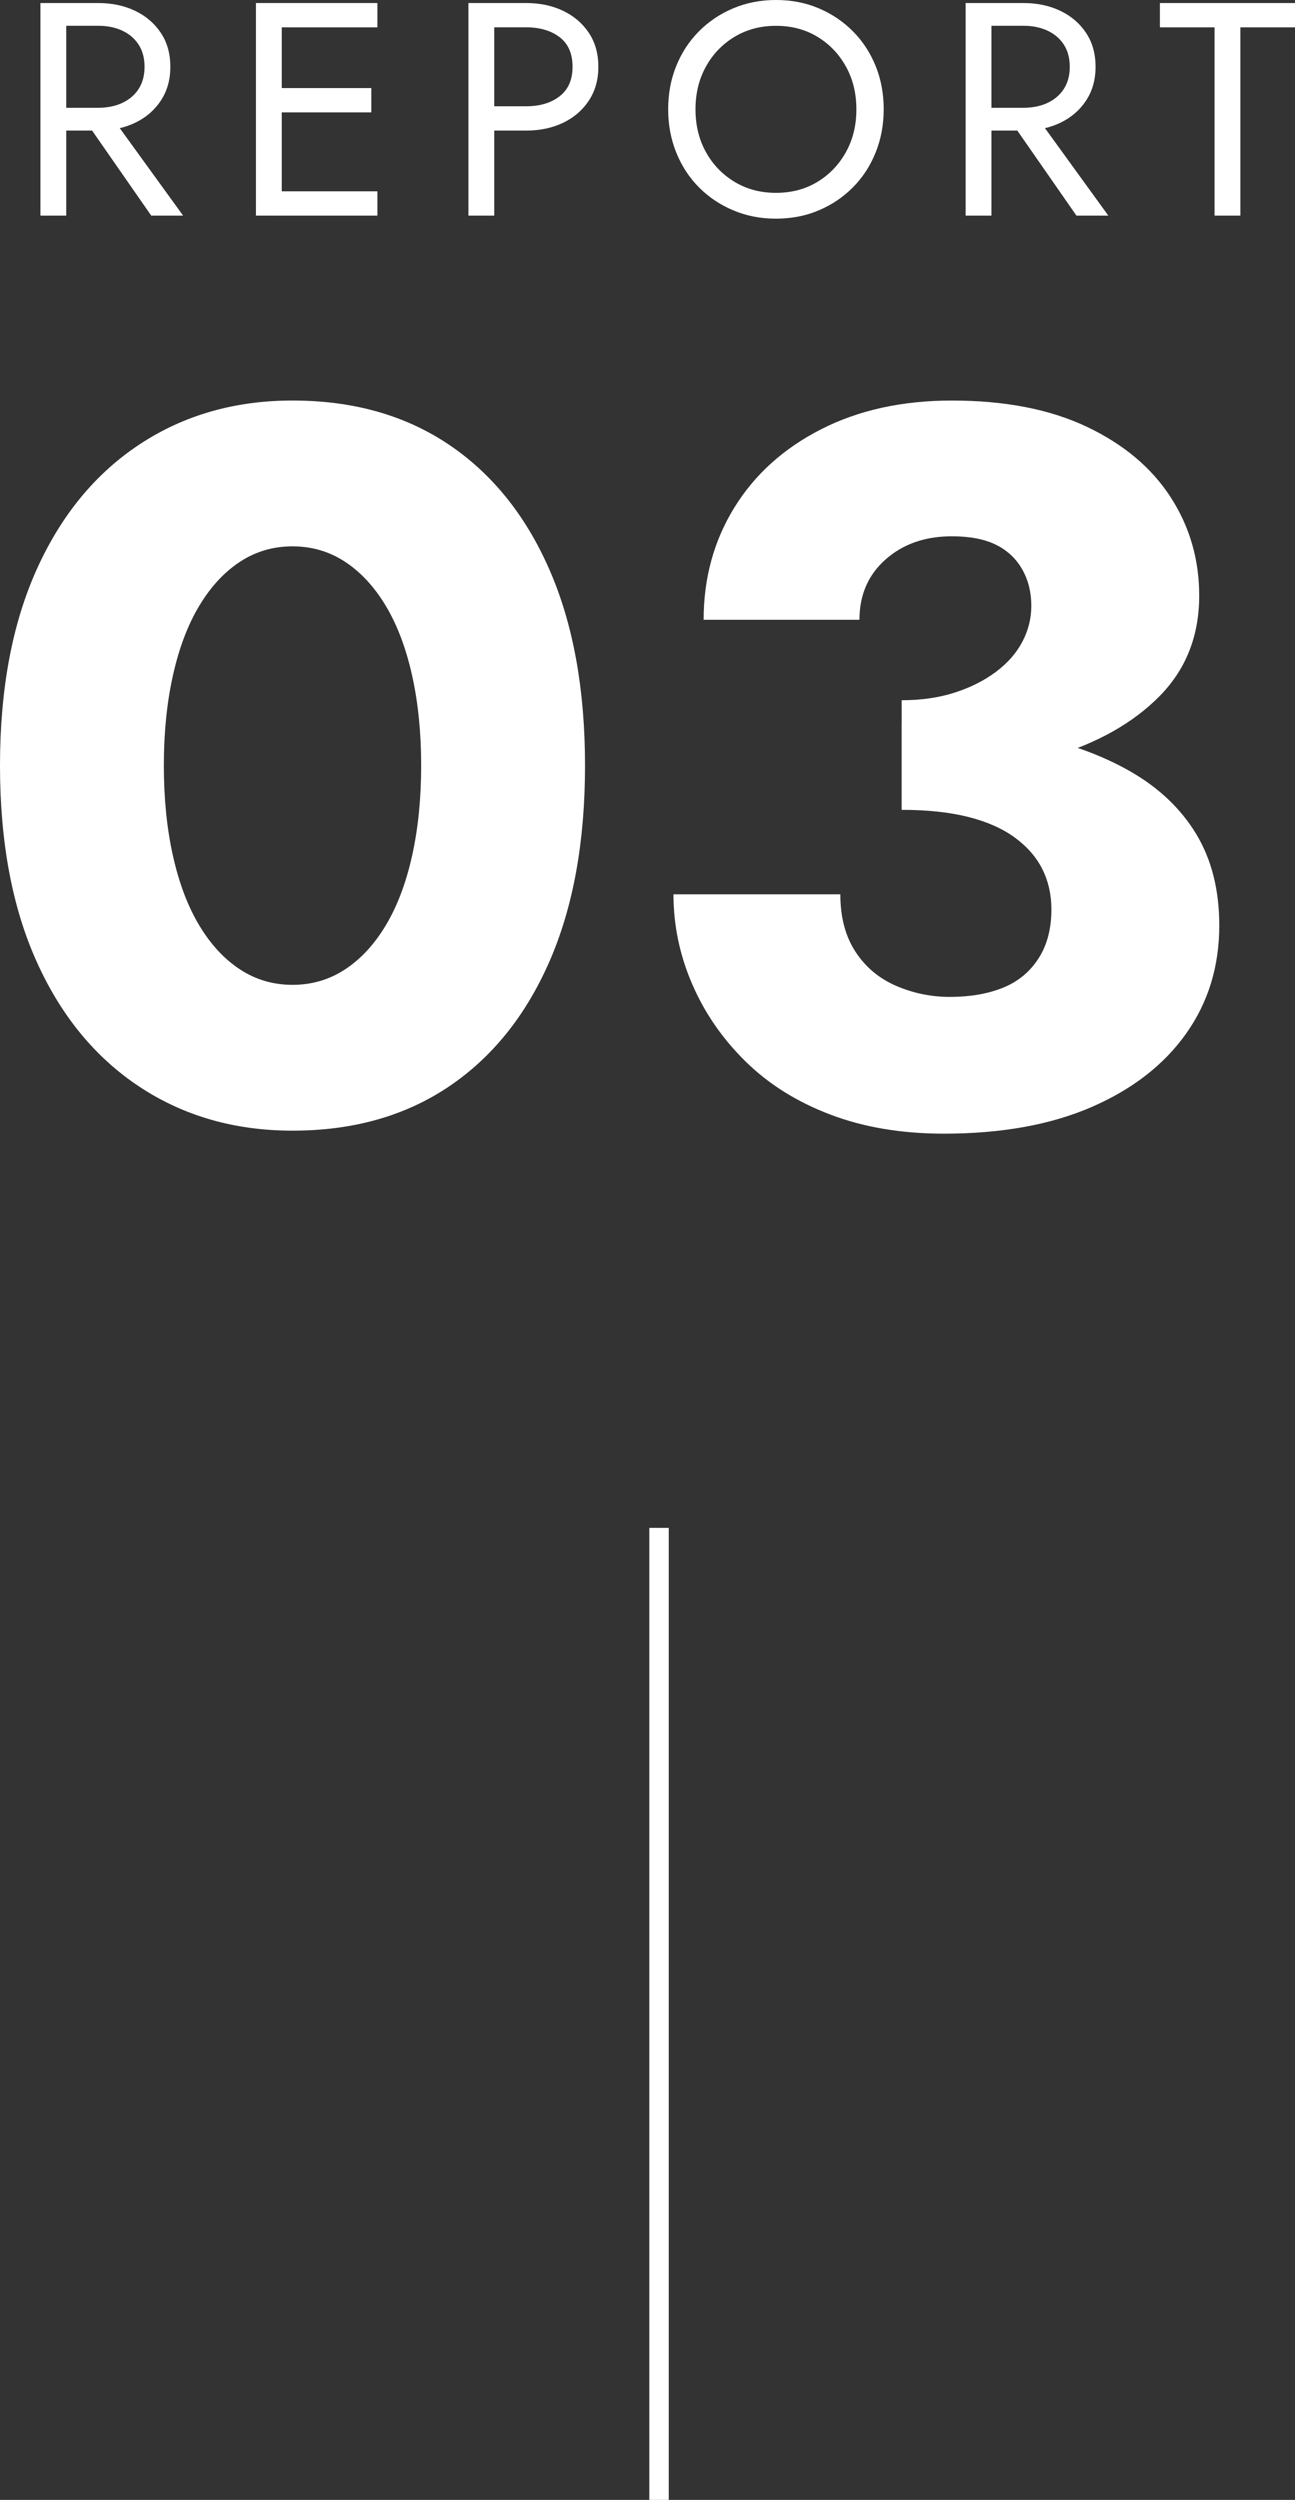 <?xml version="1.0" encoding="UTF-8"?><svg id="_レイヤー_2" xmlns="http://www.w3.org/2000/svg" viewBox="0 0 66.646 128.595"><rect x="0" y="0" width="66.646" height="128.595" fill="#333333" stroke="none"/><defs><style>.cls-1{fill:#fff;}.cls-2{fill:none;stroke:#fff;stroke-miterlimit:10;}</style></defs><g id="_メイン"><path class="cls-1" d="M3.409.156v10.935h-1.328V.156h1.328ZM2.815.156h2.234c.708,0,1.341.133,1.898.398s1,.643,1.328,1.133c.328.49.492,1.073.492,1.75,0,.667-.164,1.247-.492,1.742-.328.495-.771.875-1.328,1.14s-1.19.398-1.898.398h-2.234v-1.172h2.234c.469,0,.883-.083,1.242-.25.359-.167.64-.406.843-.719.203-.312.305-.693.305-1.141,0-.448-.102-.828-.305-1.14-.203-.312-.484-.552-.843-.719-.359-.167-.773-.25-1.242-.25h-2.234V.156ZM5.518,5.702l3.905,5.389h-1.64l-3.749-5.389h1.484Z"/><path class="cls-1" d="M14.5.156v10.935h-1.328V.156h1.328ZM13.907.156h5.515v1.25h-5.515V.156ZM13.907,4.531h5.202v1.25h-5.202v-1.25ZM13.907,9.842h5.515v1.25h-5.515v-1.25Z"/><path class="cls-1" d="M25.436.156v10.935h-1.328V.156h1.328ZM24.842.156h2.234c.708,0,1.341.133,1.898.398s1,.643,1.328,1.133c.328.49.492,1.073.492,1.75,0,.667-.164,1.247-.492,1.742-.328.495-.771.875-1.328,1.14s-1.19.398-1.898.398h-2.234v-1.25h2.234c.708,0,1.284-.172,1.726-.516.443-.344.664-.849.664-1.515,0-.677-.221-1.185-.664-1.523-.442-.338-1.018-.508-1.726-.508h-2.234V.156Z"/><path class="cls-1" d="M34.801,3.398c.275-.682.664-1.276,1.164-1.781.5-.505,1.088-.901,1.765-1.187.677-.286,1.411-.43,2.203-.43.802,0,1.539.143,2.21.43.672.287,1.258.682,1.758,1.187.5.505.888,1.099,1.164,1.781s.414,1.424.414,2.226c0,.792-.138,1.531-.414,2.218-.276.687-.664,1.284-1.164,1.789-.5.505-1.086.901-1.758,1.187-.671.286-1.408.43-2.21.43-.792,0-1.525-.143-2.203-.43-.677-.286-1.265-.682-1.765-1.187-.5-.505-.888-1.101-1.164-1.789-.276-.688-.414-1.427-.414-2.218,0-.802.138-1.544.414-2.226ZM36.332,7.827c.359.646.852,1.156,1.476,1.531.625.375,1.333.562,2.125.562.802,0,1.513-.188,2.132-.562.62-.375,1.109-.885,1.469-1.531s.539-1.38.539-2.203-.18-1.557-.539-2.203c-.359-.646-.849-1.156-1.469-1.531-.62-.375-1.33-.562-2.132-.562-.792,0-1.5.188-2.125.562-.625.375-1.117.885-1.476,1.531-.359.646-.539,1.38-.539,2.203s.18,1.557.539,2.203Z"/><path class="cls-1" d="M51.024.156v10.935h-1.328V.156h1.328ZM50.43.156h2.234c.708,0,1.341.133,1.898.398s1,.643,1.328,1.133c.328.49.492,1.073.492,1.75,0,.667-.164,1.247-.492,1.742-.328.495-.771.875-1.328,1.14s-1.19.398-1.898.398h-2.234v-1.172h2.234c.469,0,.883-.083,1.242-.25.359-.167.64-.406.843-.719.203-.312.305-.693.305-1.141,0-.448-.102-.828-.305-1.14-.203-.312-.484-.552-.843-.719-.359-.167-.773-.25-1.242-.25h-2.234V.156ZM53.133,5.702l3.905,5.389h-1.64l-3.749-5.389h1.484Z"/><path class="cls-1" d="M59.694.156h6.952v1.25h-2.812v9.686h-1.328V1.406h-2.812V.156Z"/><path class="cls-1" d="M1.888,29.294c1.259-2.793,3.026-4.94,5.303-6.441,2.276-1.5,4.896-2.25,7.863-2.25,3.104,0,5.776.75,8.019,2.25,2.241,1.5,3.975,3.647,5.199,6.441,1.224,2.794,1.836,6.156,1.836,10.088s-.613,7.294-1.836,10.088c-1.225,2.793-2.958,4.94-5.199,6.441-2.242,1.5-4.915,2.25-8.019,2.25-2.967,0-5.587-.75-7.863-2.25-2.276-1.5-4.044-3.647-5.303-6.441-1.259-2.793-1.888-6.156-1.888-10.088s.629-7.294,1.888-10.088ZM8.898,44.012c.311,1.397.758,2.587,1.345,3.57.586.983,1.284,1.742,2.095,2.276.81.535,1.715.802,2.716.802,1,0,1.905-.267,2.716-.802.81-.534,1.508-1.293,2.095-2.276.586-.983,1.035-2.173,1.345-3.57.31-1.397.465-2.94.465-4.63,0-1.689-.155-3.233-.465-4.63-.311-1.397-.759-2.587-1.345-3.57-.587-.983-1.285-1.741-2.095-2.276-.811-.534-1.716-.802-2.716-.802-1.001,0-1.906.268-2.716.802-.811.535-1.509,1.293-2.095,2.276-.587.983-1.035,2.173-1.345,3.57-.311,1.397-.466,2.941-.466,4.63,0,1.69.155,3.233.466,4.63Z"/><path class="cls-1" d="M42.73,57.333c-1.725-.655-3.181-1.569-4.371-2.742-1.19-1.172-2.104-2.5-2.742-3.983-.639-1.482-.957-3.018-.957-4.604h8.587c0,1.173.259,2.156.776,2.949.518.794,1.216,1.38,2.095,1.759.879.38,1.802.569,2.768.569,1.035,0,1.94-.155,2.716-.466.776-.31,1.388-.81,1.836-1.5.448-.689.672-1.534.672-2.535,0-.758-.155-1.448-.466-2.069-.31-.621-.785-1.164-1.422-1.63-.639-.466-1.44-.819-2.406-1.061-.966-.241-2.104-.362-3.414-.362v-4.449c2.379,0,4.561.199,6.544.595,1.983.397,3.716,1.018,5.199,1.863,1.482.845,2.621,1.923,3.415,3.233.793,1.311,1.189,2.88,1.189,4.708,0,2.104-.569,3.958-1.707,5.561-1.138,1.604-2.76,2.863-4.863,3.776-2.104.913-4.639,1.371-7.604,1.371-2.173,0-4.122-.328-5.846-.983ZM46.403,36.02c1,0,1.905-.129,2.716-.388.81-.259,1.517-.612,2.121-1.061.603-.448,1.061-.965,1.371-1.552.31-.586.465-1.207.465-1.862,0-.689-.155-1.31-.465-1.863-.311-.551-.759-.974-1.345-1.267-.587-.293-1.345-.44-2.276-.44-1.38,0-2.518.397-3.414,1.19-.897.794-1.345,1.828-1.345,3.104h-8.019c0-2.138.525-4.061,1.578-5.768,1.052-1.707,2.543-3.052,4.475-4.035,1.931-.983,4.172-1.474,6.725-1.474,2.724,0,5.035.448,6.932,1.345,1.896.897,3.337,2.104,4.32,3.621.983,1.518,1.474,3.208,1.474,5.07,0,2.069-.681,3.794-2.043,5.173-1.363,1.38-3.199,2.415-5.509,3.104-2.311.69-4.897,1.035-7.76,1.035v-3.932Z"/><line class="cls-2" x1="33.917" y1="78.595" x2="33.917" y2="128.595"/></g></svg>